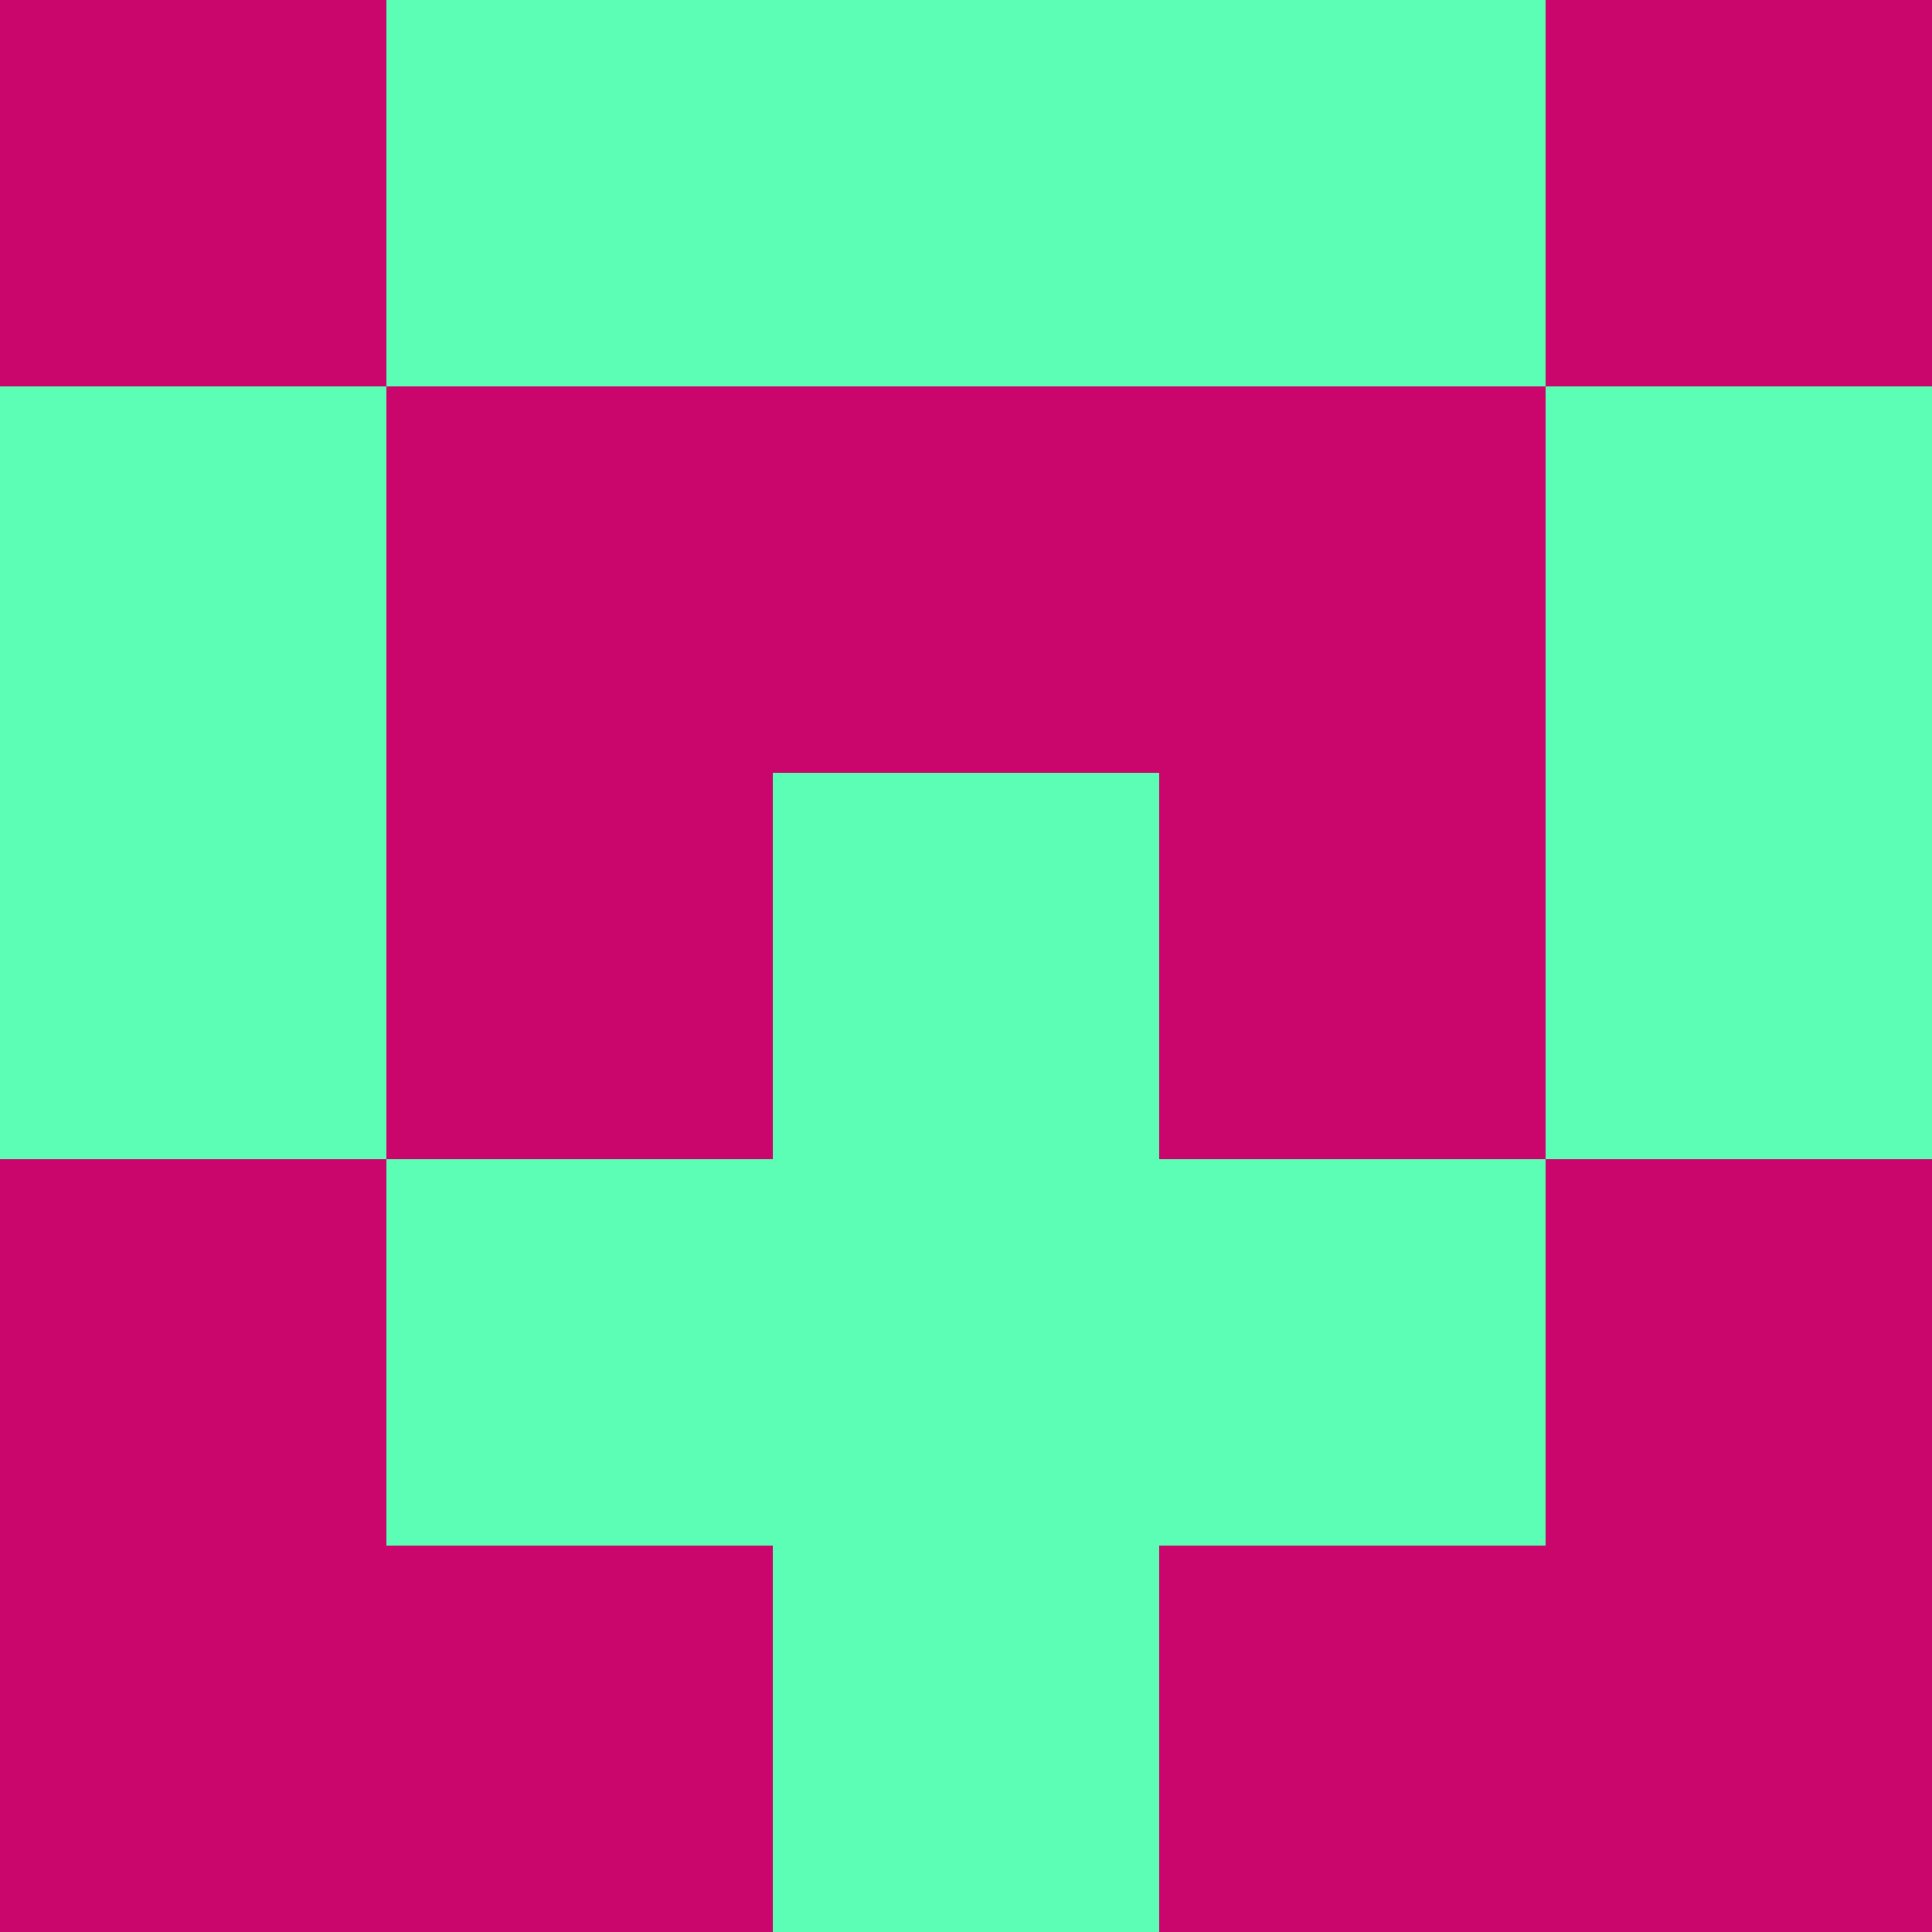 <svg xmlns="http://www.w3.org/2000/svg" viewBox="0 0 5 5" width="24" height="24"><rect width="5" height="5" fill="#ca066c"/><rect x="1" y="0" width="1" height="1" fill="#5bfeb4"/><rect x="3" y="0" width="1" height="1" fill="#5bfeb4"/><rect x="2" y="0" width="1" height="1" fill="#5bfeb4"/><rect x="0" y="1" width="1" height="1" fill="#5bfeb4"/><rect x="4" y="1" width="1" height="1" fill="#5bfeb4"/><rect x="0" y="2" width="1" height="1" fill="#5bfeb4"/><rect x="4" y="2" width="1" height="1" fill="#5bfeb4"/><rect x="2" y="2" width="1" height="1" fill="#5bfeb4"/><rect x="1" y="3" width="1" height="1" fill="#5bfeb4"/><rect x="3" y="3" width="1" height="1" fill="#5bfeb4"/><rect x="2" y="3" width="1" height="1" fill="#5bfeb4"/><rect x="2" y="4" width="1" height="1" fill="#5bfeb4"/></svg>